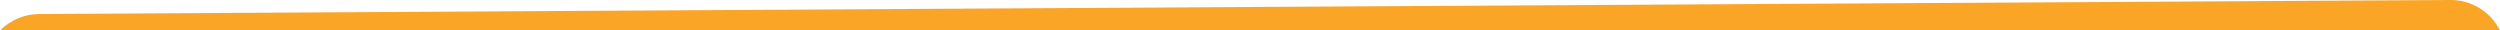 <?xml version="1.0" encoding="utf-8"?>
<!-- Generator: Adobe Illustrator 23.0.1, SVG Export Plug-In . SVG Version: 6.00 Build 0)  -->
<svg version="1.1" id="Layer_1" xmlns="http://www.w3.org/2000/svg" xmlns:xlink="http://www.w3.org/1999/xlink" x="0px" y="0px"
	 viewBox="0 0 1124 13.7" style="enable-background:new 0 0 1124 13.7;" xml:space="preserve">
<style type="text/css">
	.st0{fill:#FAA526;}
</style>
<title>Artboard 6</title>
<path class="st0" d="M1101.7,0L17.7,6.3C11,6.3,4.7,9,0,13.7h1124C1119.8,5.3,1111.1-0.1,1101.7,0z"/>
</svg>
